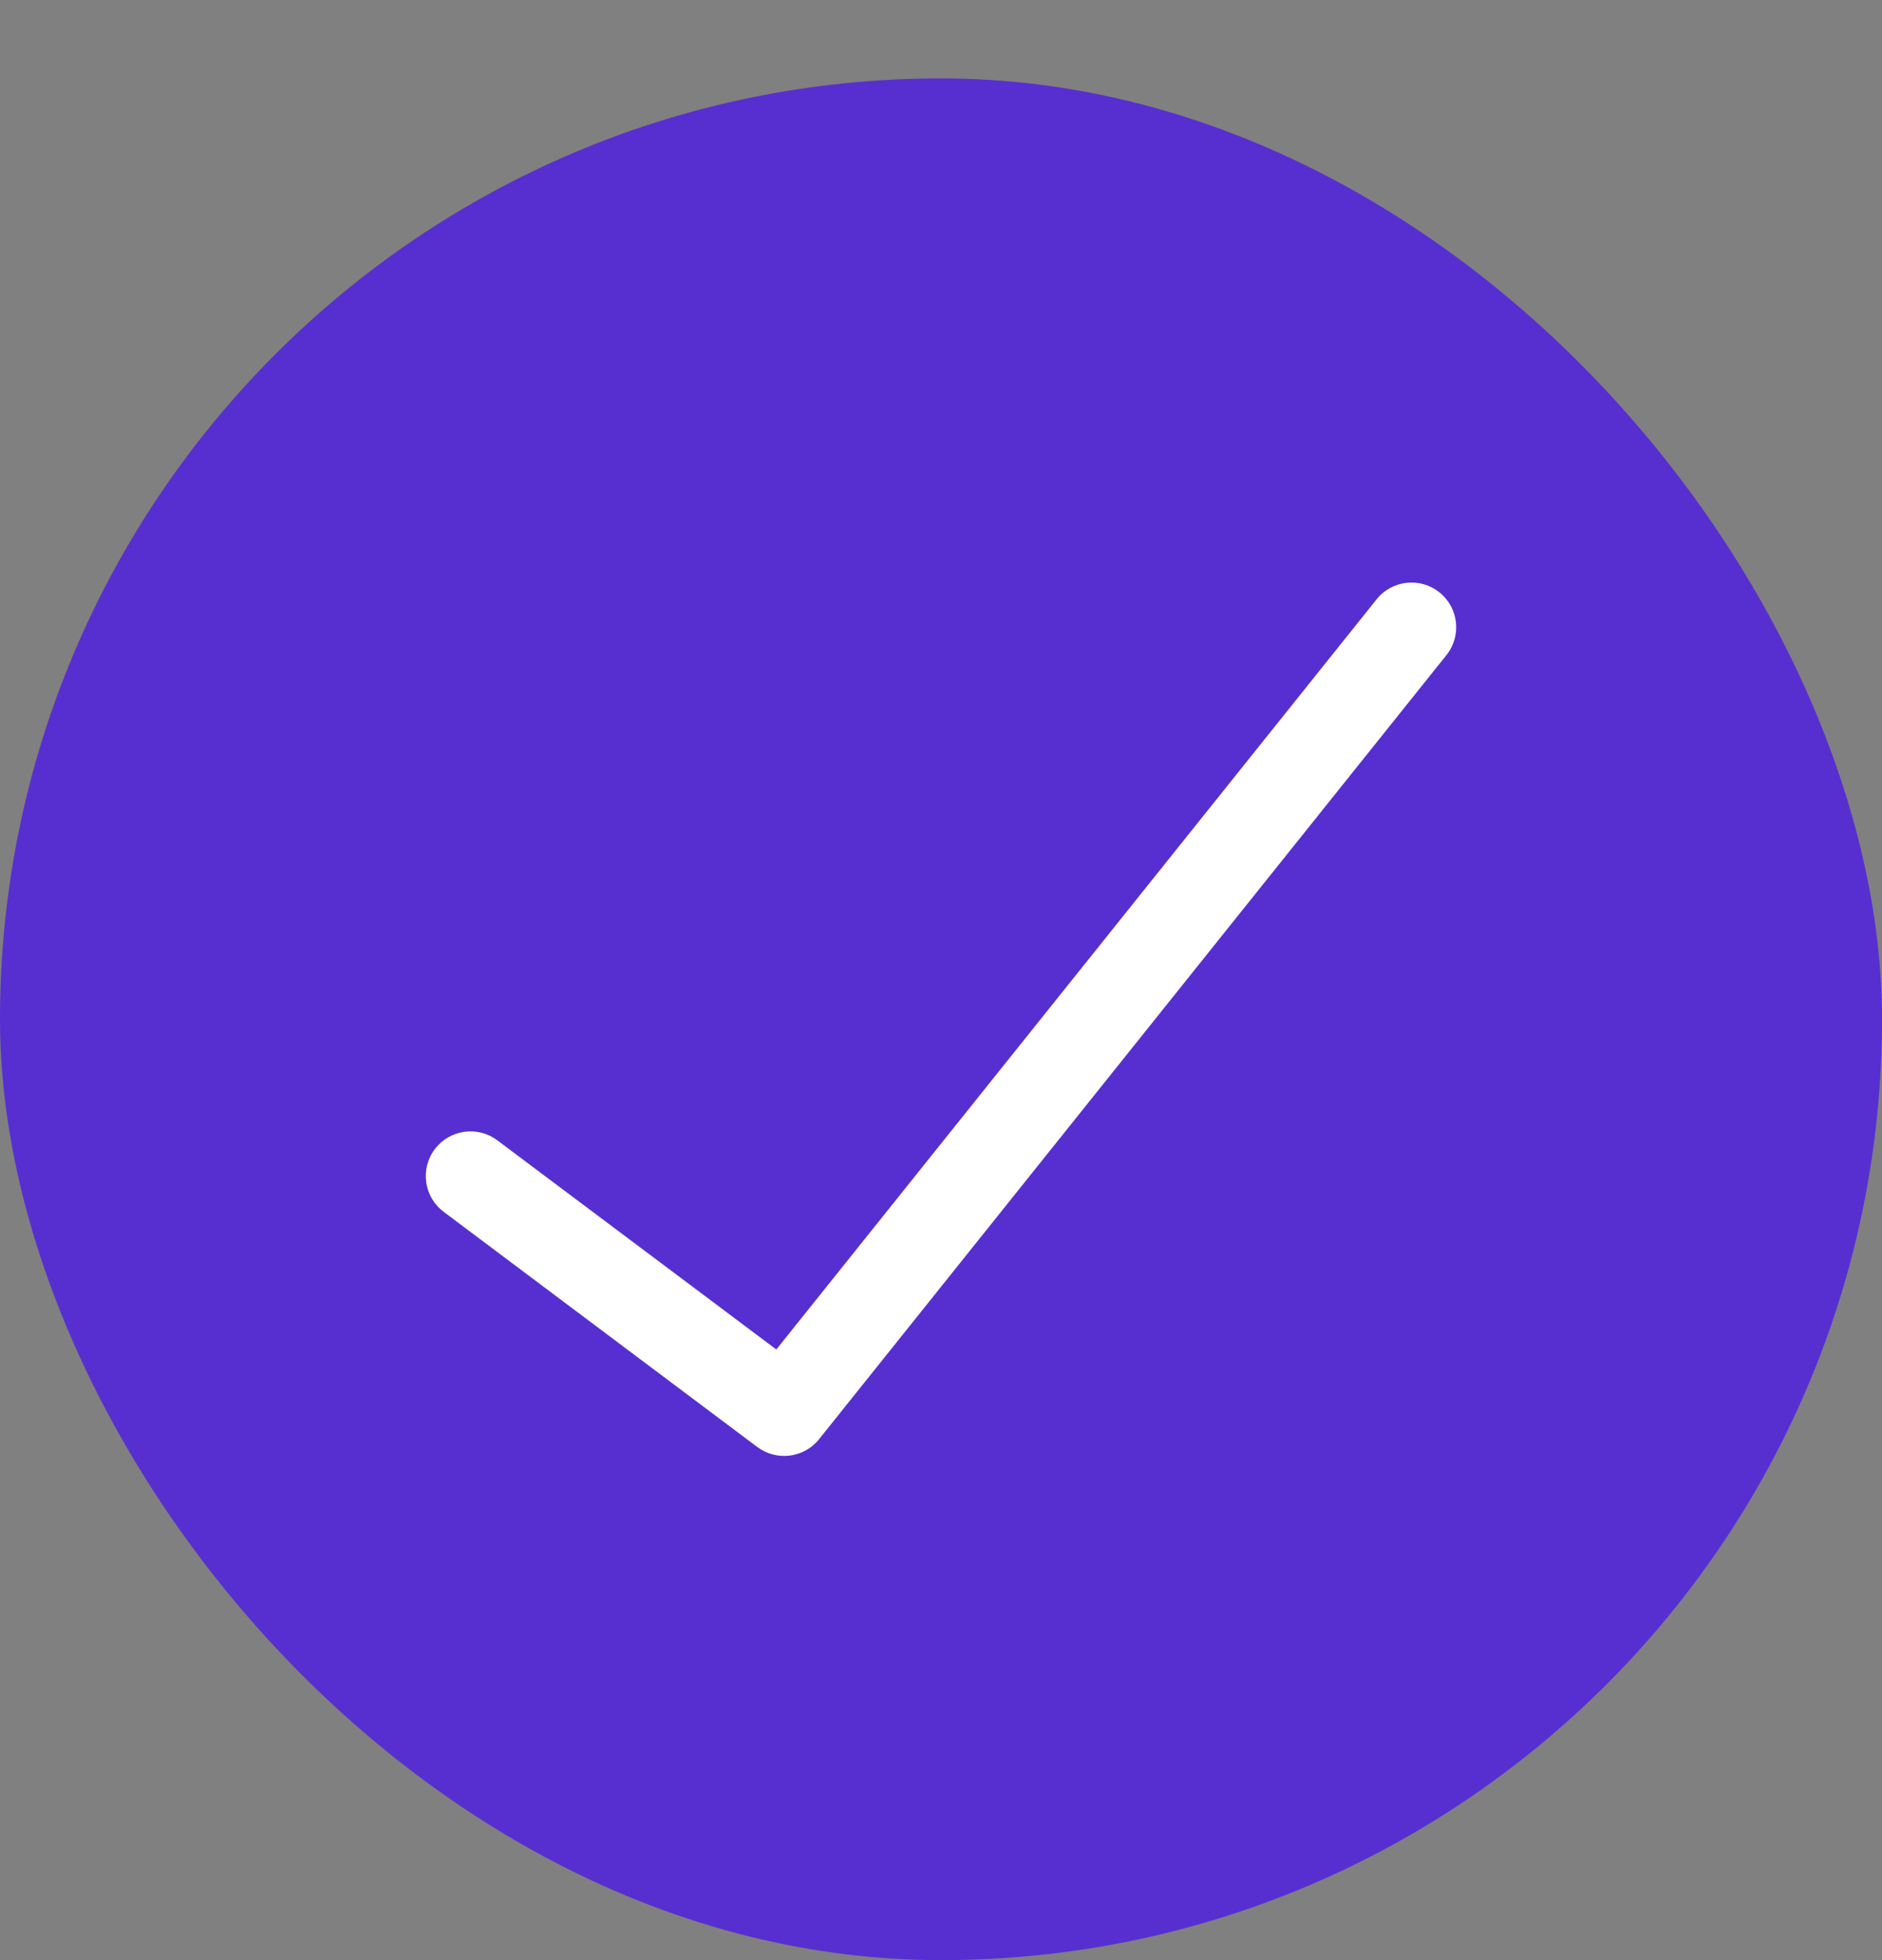 <svg xmlns="http://www.w3.org/2000/svg" width="24" height="25" viewBox="0 0 24 25" fill="none"><rect x="0" y="0" width="24" height="25" fill="#808080" stroke="none"/><rect y="1" width="24" height="24" rx="12" fill="#572FD0"></rect><g clip-path="url(#clip0_2124_2954)"><path fill-rule="evenodd" clip-rule="evenodd" d="M18.356 7.555C18.602 7.751 18.642 8.11 18.445 8.356L10.445 18.356C10.253 18.596 9.904 18.64 9.658 18.456L5.658 15.456C5.406 15.267 5.355 14.91 5.544 14.658C5.733 14.406 6.09 14.355 6.342 14.544L9.9 17.212L17.555 7.644C17.752 7.398 18.11 7.358 18.356 7.555Z" fill="white"></path></g><defs><clipPath id="clip0_2124_2954"><rect width="16" height="16" fill="white" transform="translate(4 5)"></rect></clipPath></defs></svg>